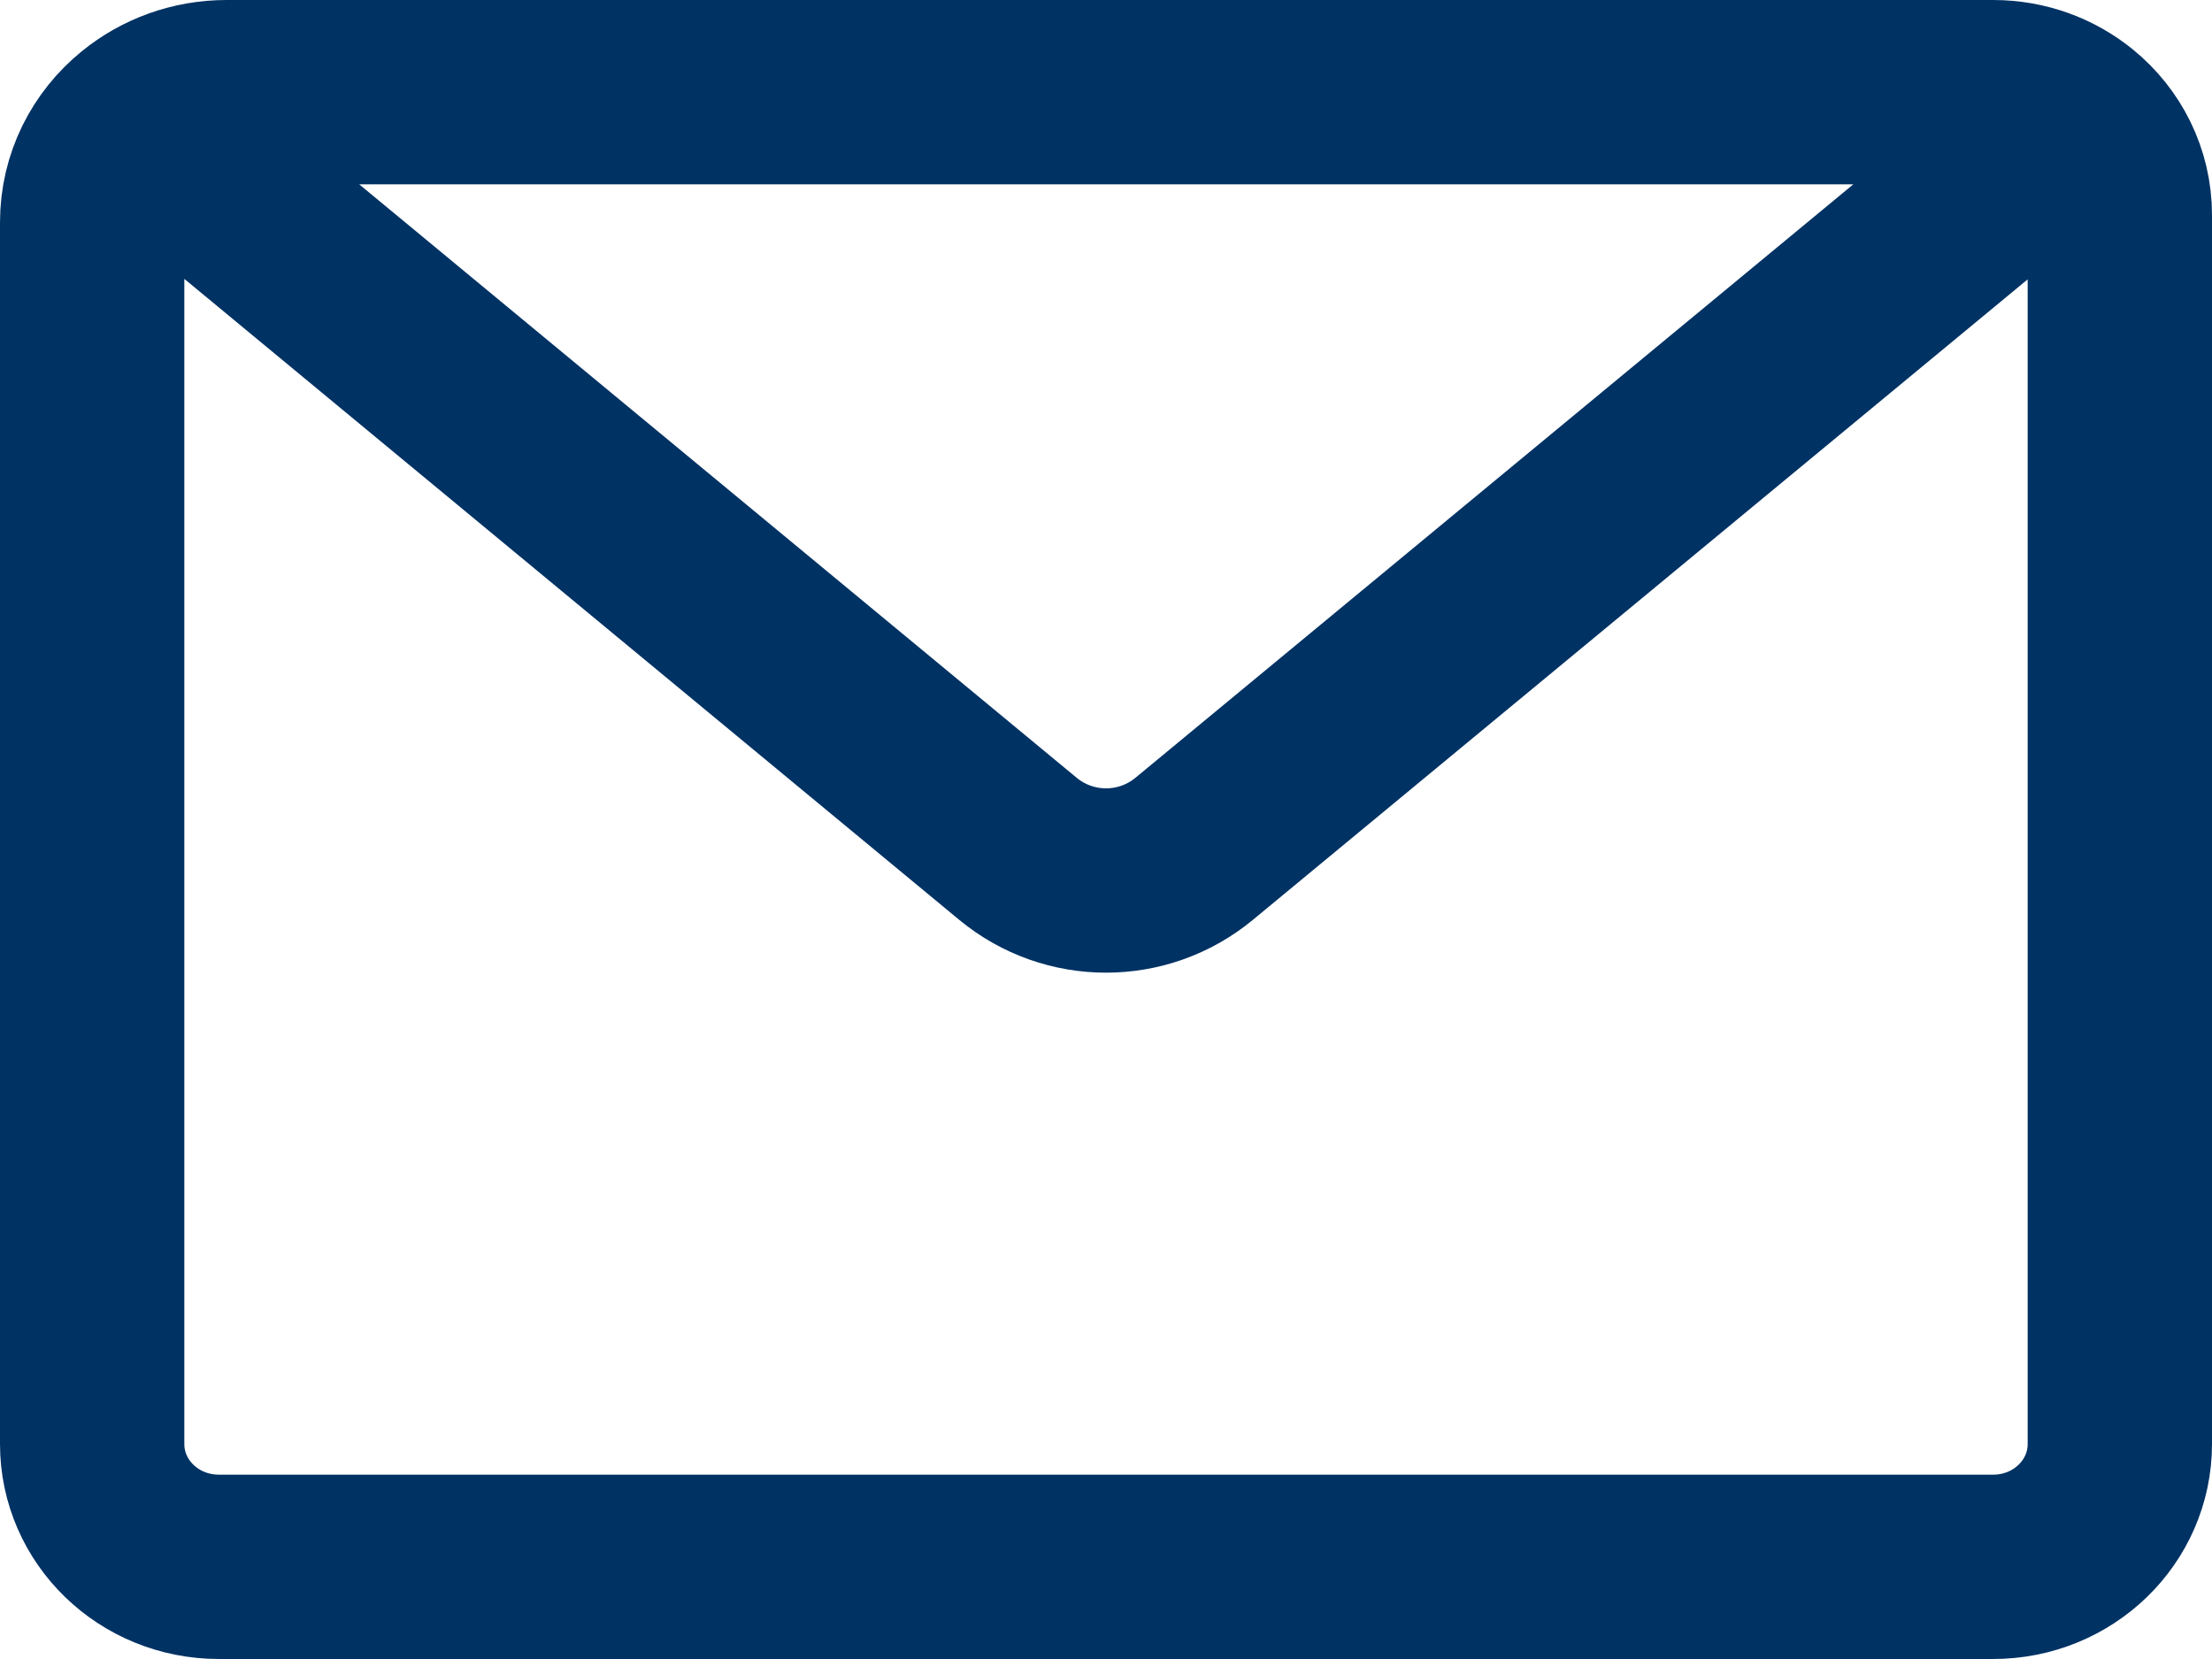 <svg xmlns="http://www.w3.org/2000/svg" width="24" height="18" viewBox="0 0 24 18" fill="none">
<path d="M1.52 1.331L11.044 9.209C11.599 9.668 12.401 9.668 12.956 9.21L22.51 1.312M1.52 1.331C1.774 1.124 2.102 1 2.458 1H21.625C21.962 1 22.271 1.117 22.51 1.312M1.52 1.331C1.202 1.588 1 1.975 1 2.413V15.667C1 16.404 1.614 17 2.375 17H21.625C22.386 17 23 16.404 23 15.667V2.333C23 1.923 22.81 1.556 22.51 1.312" stroke="#003264" stroke-width="2" stroke-linecap="round" stroke-linejoin="round"/>
</svg>